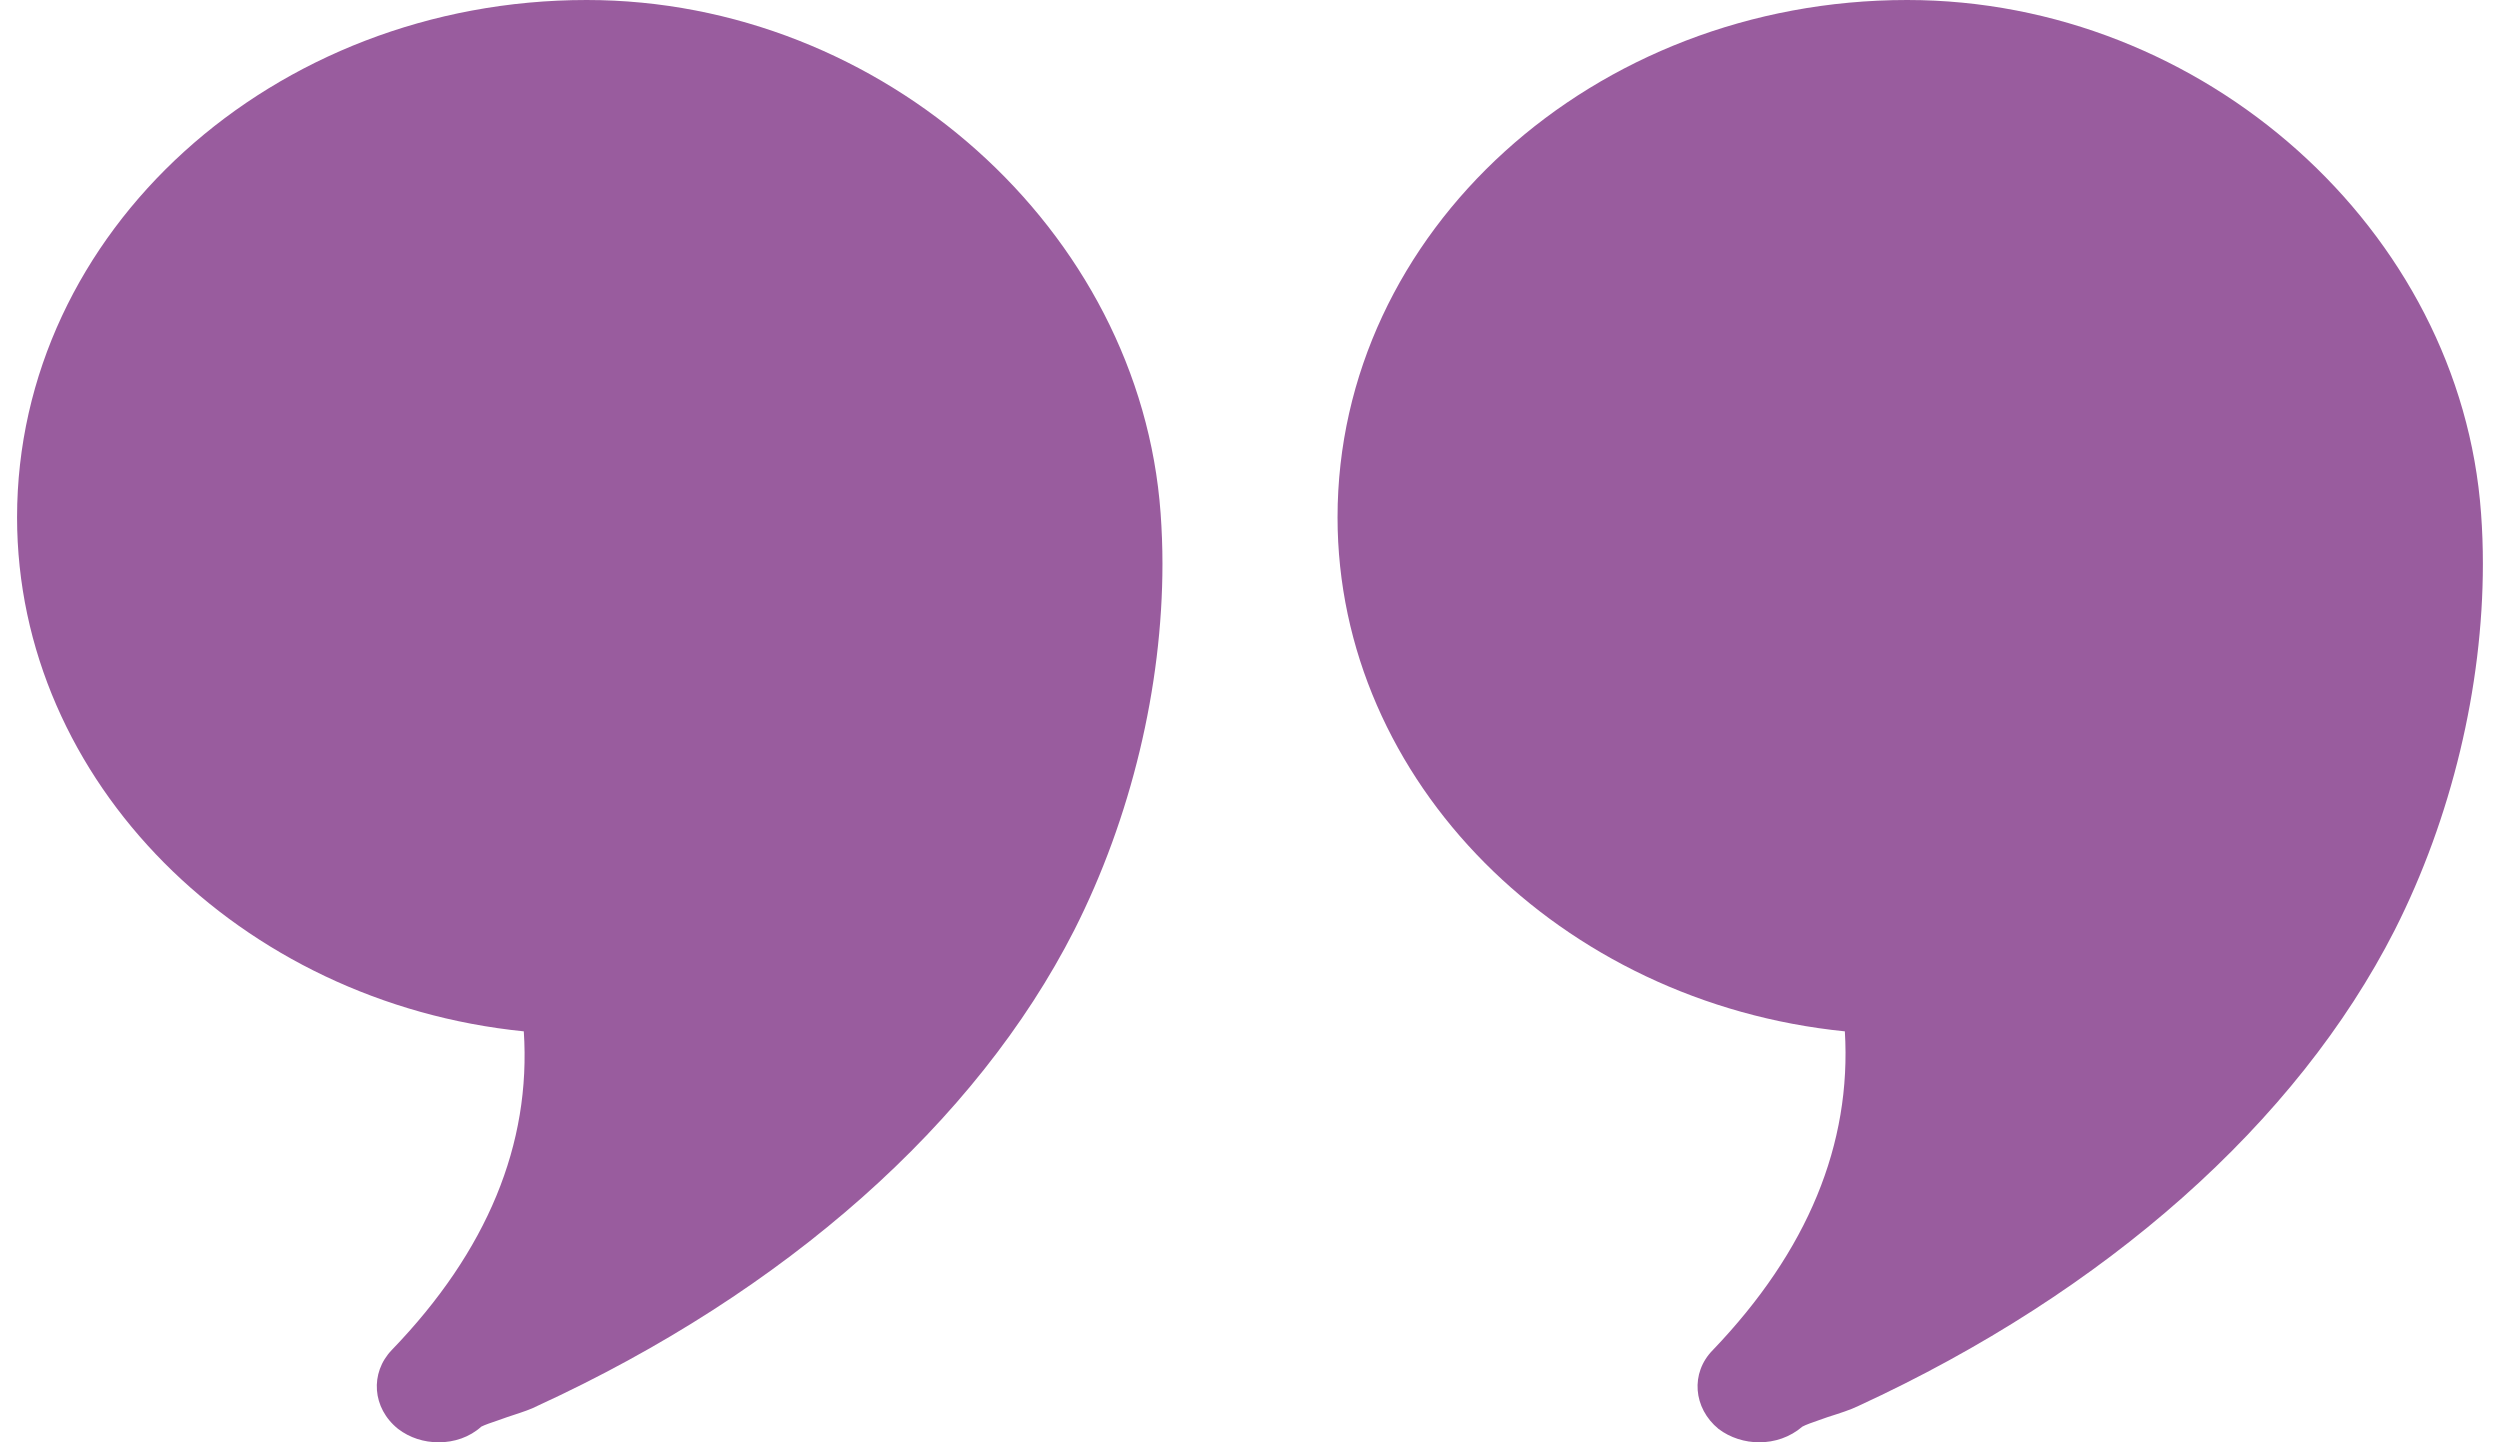 <svg width="52" height="30" viewBox="0 0 52 30" fill="none" xmlns="http://www.w3.org/2000/svg">
<path id="Union" fill-rule="evenodd" clip-rule="evenodd" d="M0.355 10.761C0.355 4.821 5.677 0 12.203 0C18.358 0 23.717 4.786 24.141 10.679C24.166 11.029 24.179 11.378 24.179 11.727C24.179 14.29 23.525 17.015 22.346 19.344C20.307 23.35 16.345 26.867 11.177 29.243C11.049 29.311 10.868 29.371 10.67 29.436C10.63 29.449 10.59 29.462 10.549 29.476C10.495 29.497 10.425 29.52 10.354 29.545C10.224 29.589 10.085 29.636 10.011 29.674C9.767 29.895 9.446 30 9.126 30C8.818 30 8.523 29.907 8.28 29.721C7.741 29.29 7.69 28.556 8.151 28.078C10.139 26.017 11.049 23.793 10.895 21.452C4.997 20.858 0.355 16.258 0.355 10.761ZM27.821 10.761C27.821 4.821 33.142 0 39.669 0C45.836 0 51.183 4.786 51.606 10.679C51.632 11.029 51.644 11.378 51.644 11.727C51.644 14.29 50.99 17.015 49.811 19.344C47.772 23.35 43.81 26.867 38.656 29.243C38.489 29.325 38.271 29.394 38.014 29.476C37.965 29.495 37.902 29.516 37.838 29.538C37.703 29.585 37.558 29.635 37.489 29.674C37.232 29.895 36.912 30 36.591 30C36.296 30 35.989 29.907 35.745 29.721C35.219 29.29 35.155 28.556 35.63 28.078C37.604 26.017 38.514 23.793 38.373 21.452C32.462 20.858 27.821 16.258 27.821 10.761Z" fill="#995C9E"/>
</svg>
